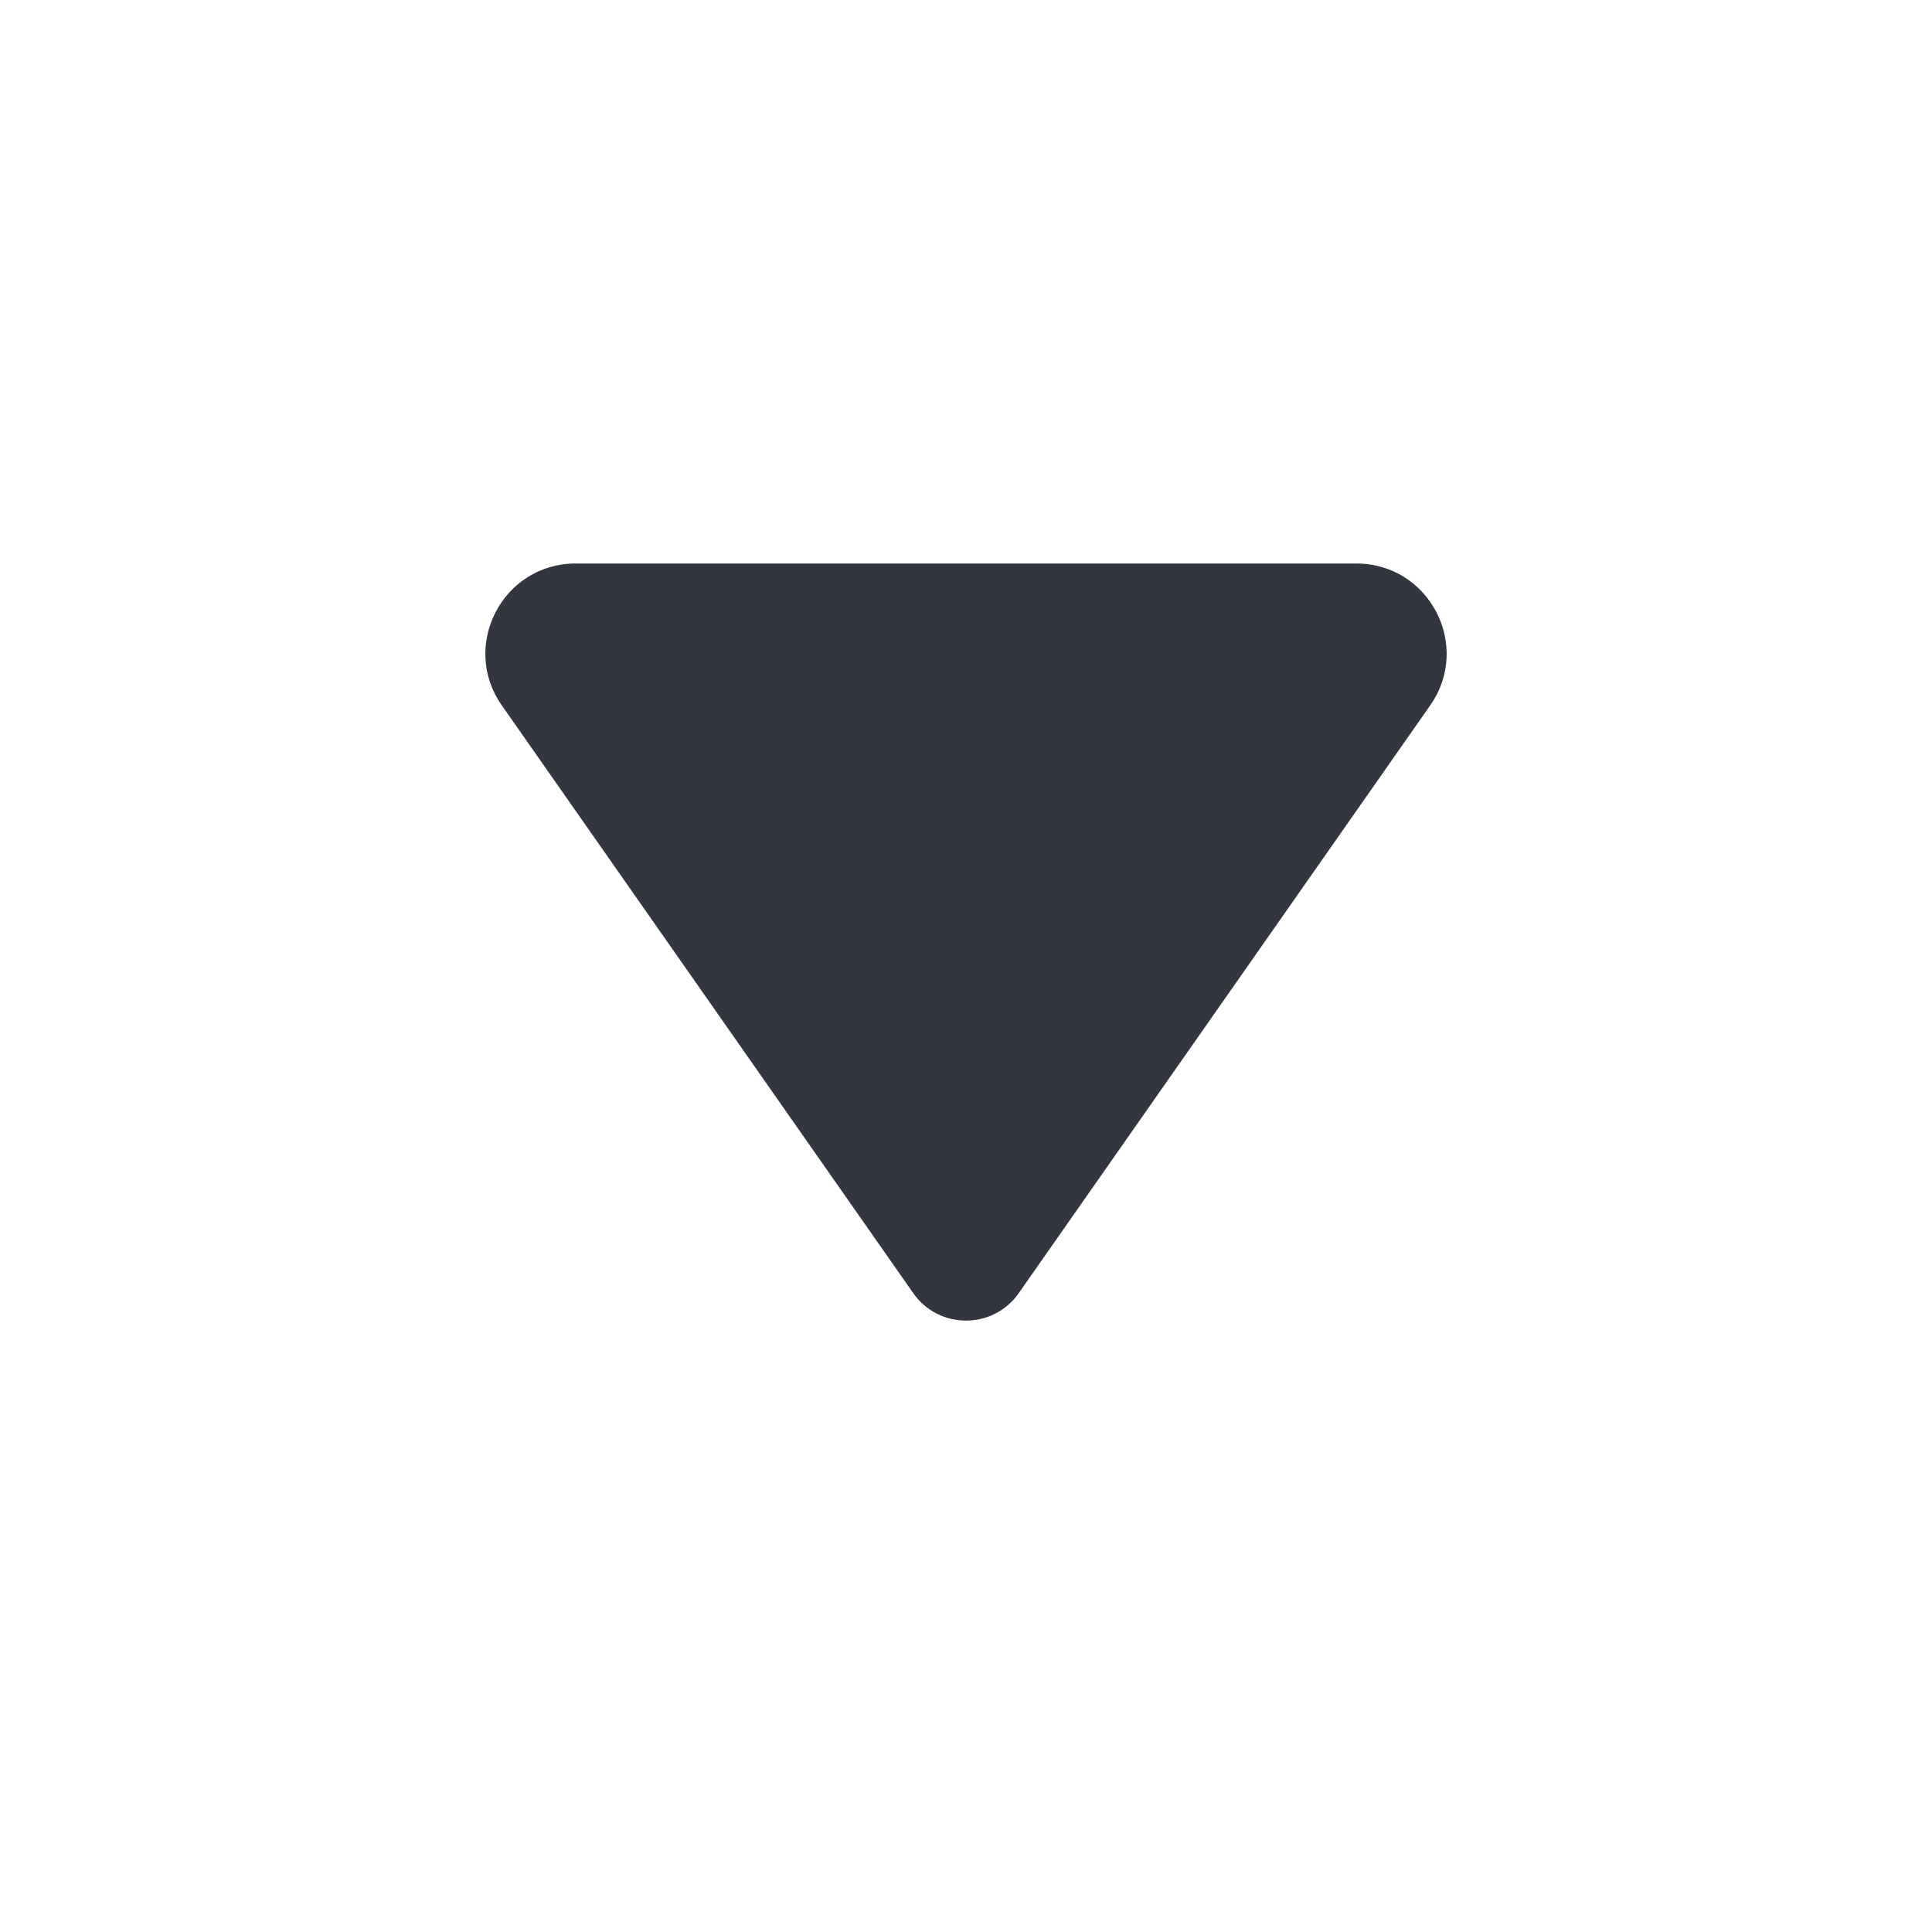 <svg width="30" height="30" viewBox="0 0 30 30" fill="none" xmlns="http://www.w3.org/2000/svg">
<path d="M14.181 20.08L7.792 10.953C7.142 10.025 7.806 8.75 8.939 8.75L21.061 8.75C22.194 8.75 22.858 10.025 22.208 10.953L15.819 20.08C15.421 20.648 14.579 20.648 14.181 20.08Z" fill="#33363F"/>
</svg>
